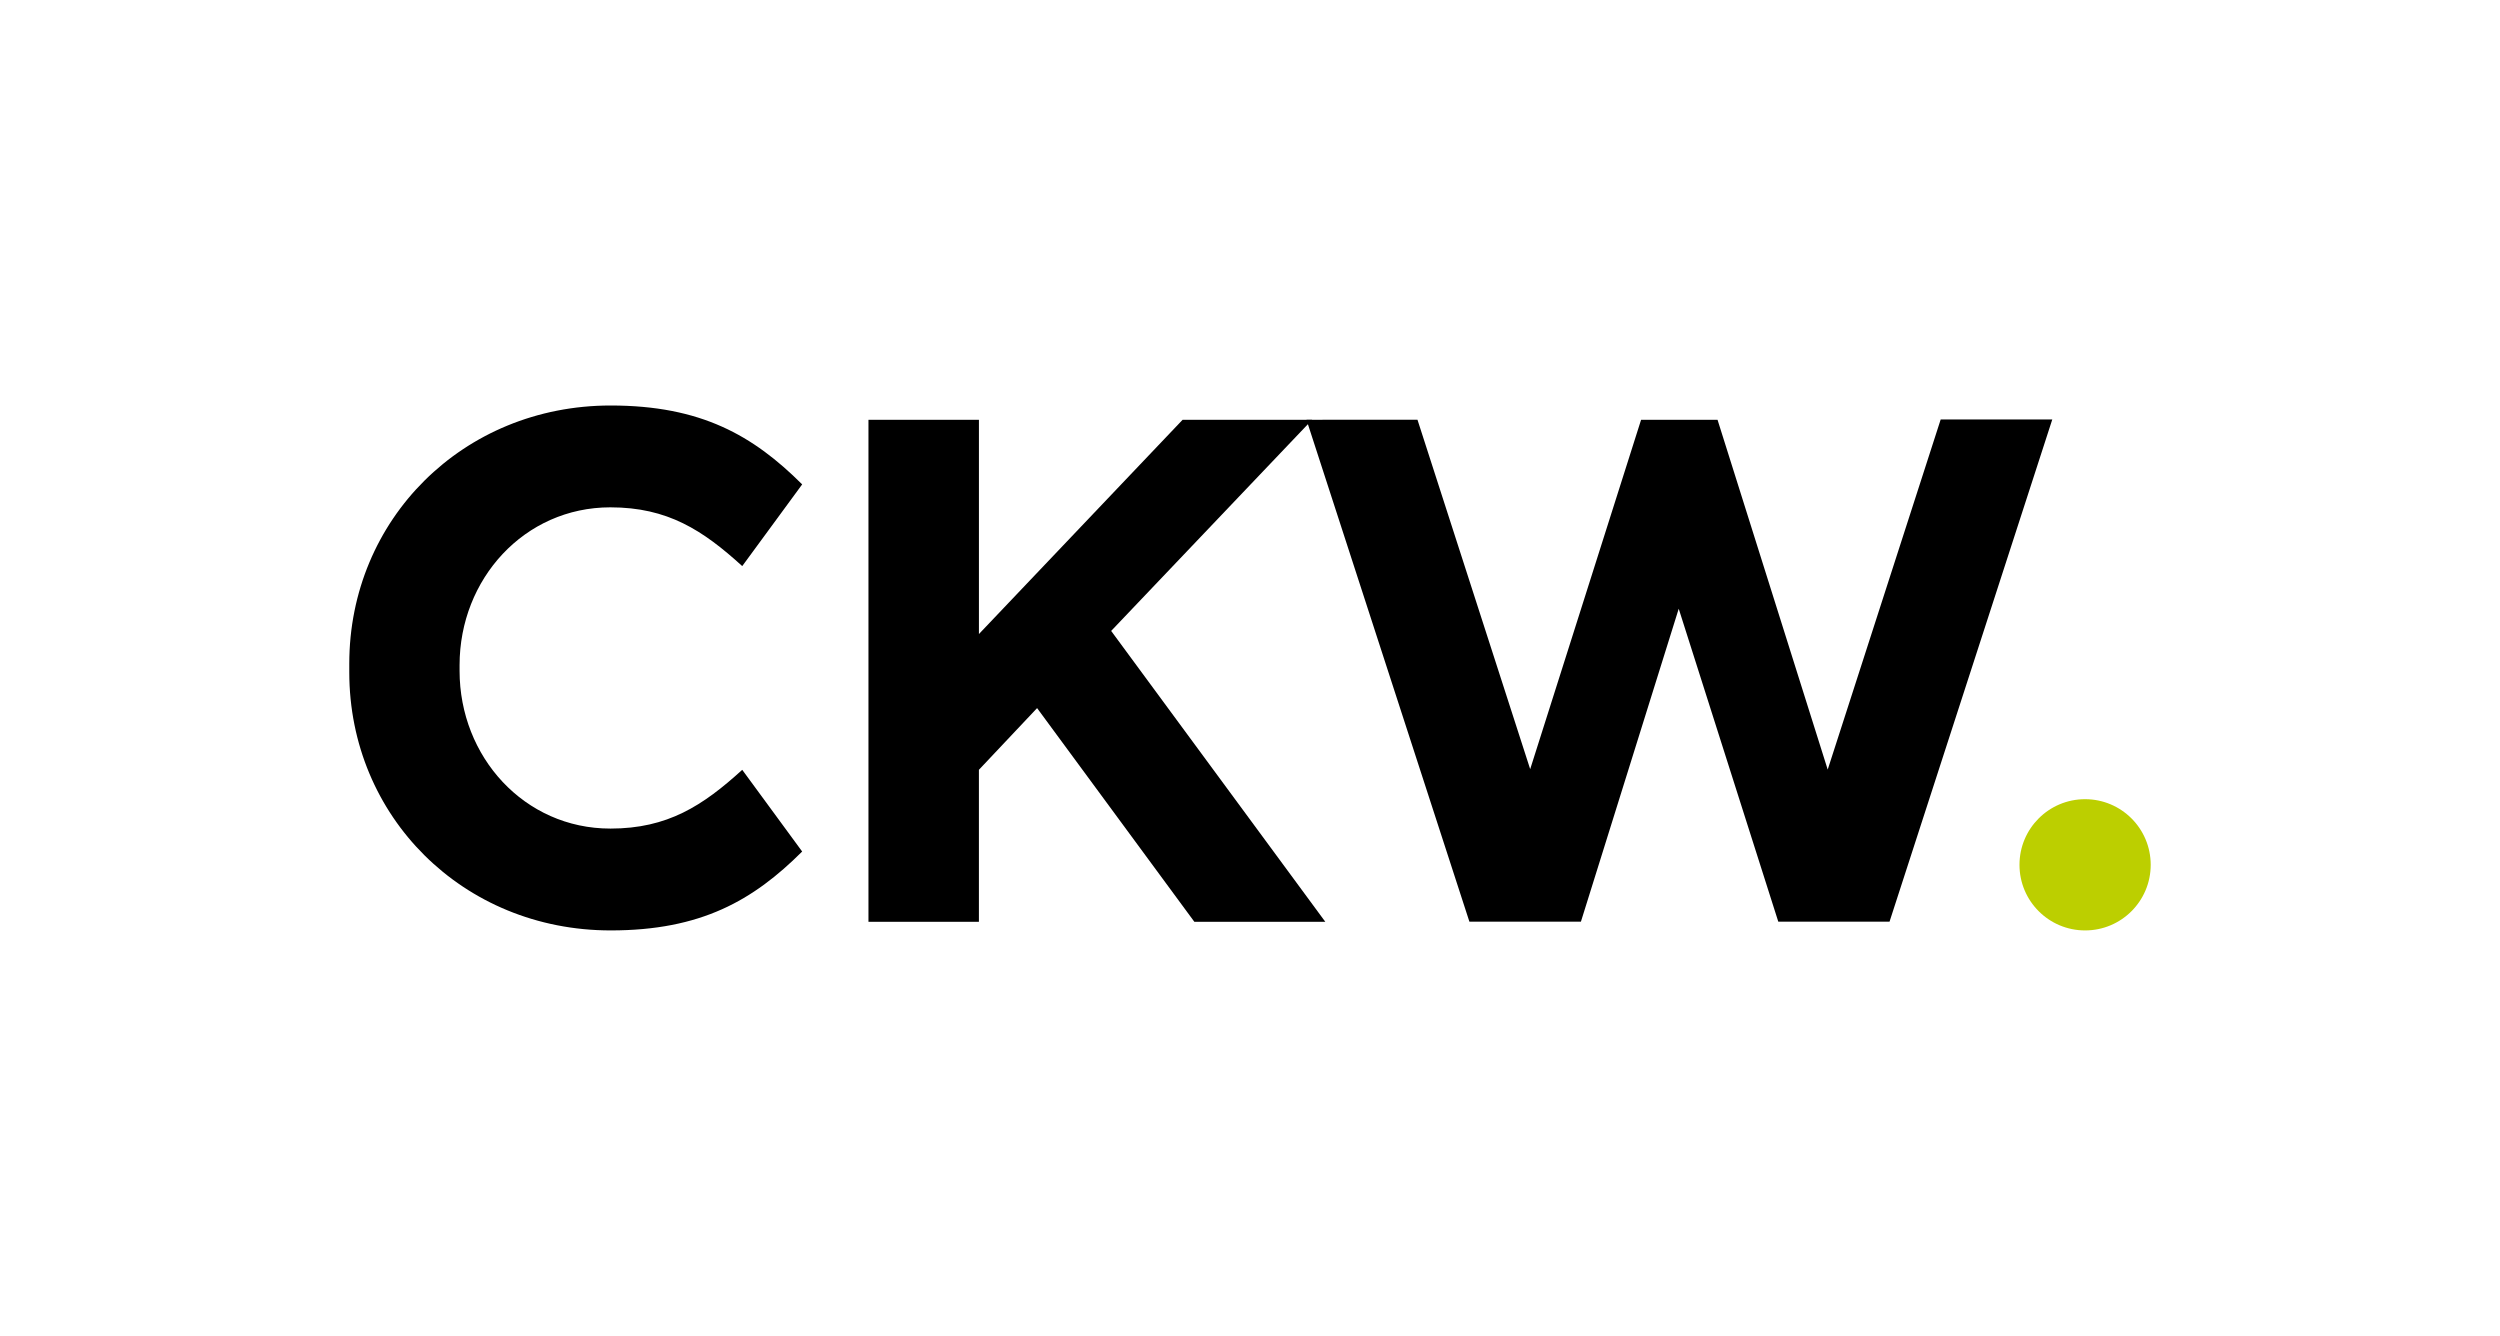 <svg viewBox="0 0 1350 721.39" xmlns="http://www.w3.org/2000/svg" data-name="Ebene 1" id="Ebene_1">
  <defs>
    <style>
      .cls-1, .cls-2 {
        stroke-width: 0px;
      }

      .cls-2 {
        fill: #bccf00;
      }
    </style>
  </defs>
  <path d="M468.98,226.68h59.64v115.7l109.99-115.7h69.93l-108.51,114.02,115.64,157.08h-70.71l-84.93-115.41-31.42,33.32v82.08h-59.64V226.68Z" class="cls-1"></path>
  <path d="M329.59,447.43c-46.47,0-81.42-38.73-81.42-85.2v-3.07c0-46.48,34.95-85.2,81.42-85.2,30.97,0,49.94,12.38,71.22,31.73l32.36-44.12c-26.49-26.4-54.62-42.6-103.42-42.6-79.78,0-141.14,61.58-141.14,139.42v4.62c0,77.84,61.36,139.42,141.14,139.42,48.8,0,76.93-16.2,103.42-42.6l-32.36-44.12c-21.29,19.35-40.26,31.73-71.22,31.73Z" class="cls-1"></path>
  <polygon points="1047.97 226.52 986.96 415.58 927.47 226.68 886.19 226.68 826.3 415.35 765.43 226.64 705.5 226.68 793.47 497.69 853.7 497.69 906.51 328.72 960.27 497.69 1020.35 497.69 1108.23 226.52 1047.97 226.52" class="cls-1"></polygon>
  <path d="M1125.95,502.43c19.58,0,35.43-15.87,35.43-35.43,0-19.57-15.86-35.44-35.43-35.44-19.58,0-35.43,15.87-35.43,35.44,0,19.56,15.86,35.43,35.43,35.43" class="cls-2"></path>
</svg>